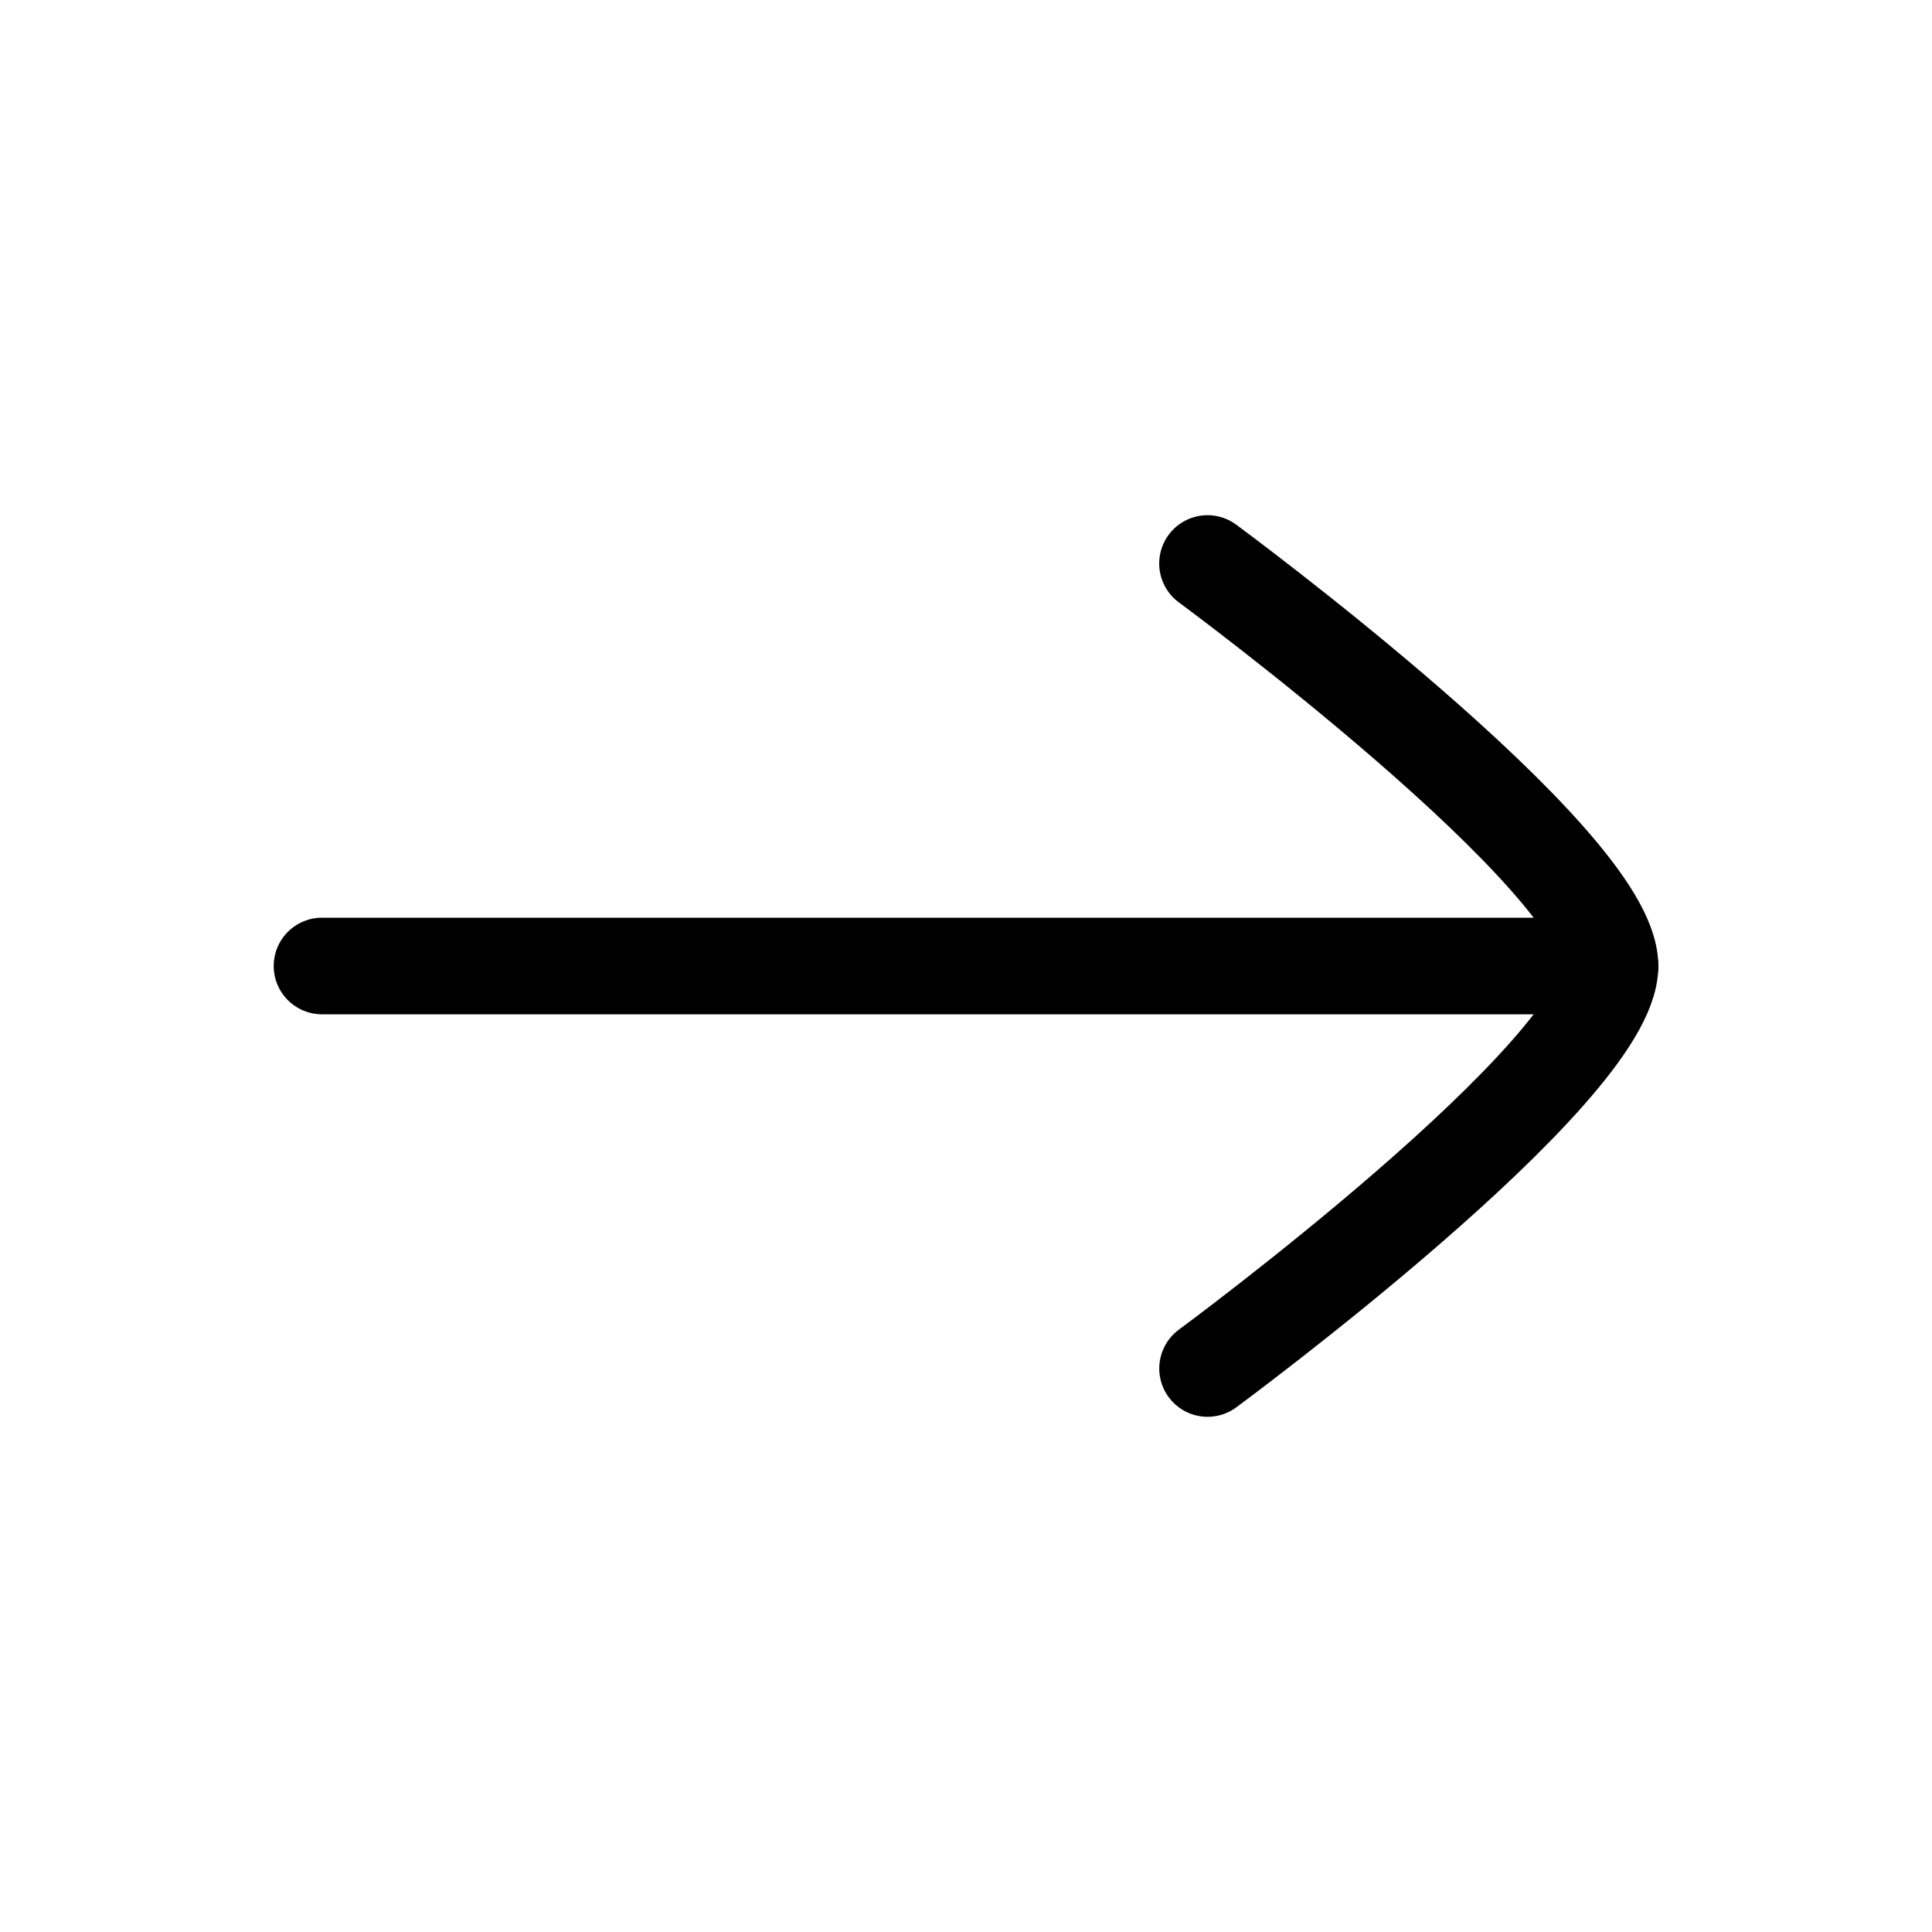 <svg width="30" height="30" viewBox="0 0 30 30" fill="none" xmlns="http://www.w3.org/2000/svg">
<path d="M25 15H5" stroke="black" stroke-width="1.5" stroke-linecap="round" stroke-linejoin="round"/>
<path d="M18.751 21.25C18.751 21.25 25 16.647 25 15C25 13.353 18.75 8.75 18.75 8.75" stroke="black" stroke-width="1.5" stroke-linecap="round" stroke-linejoin="round"/>
</svg>
